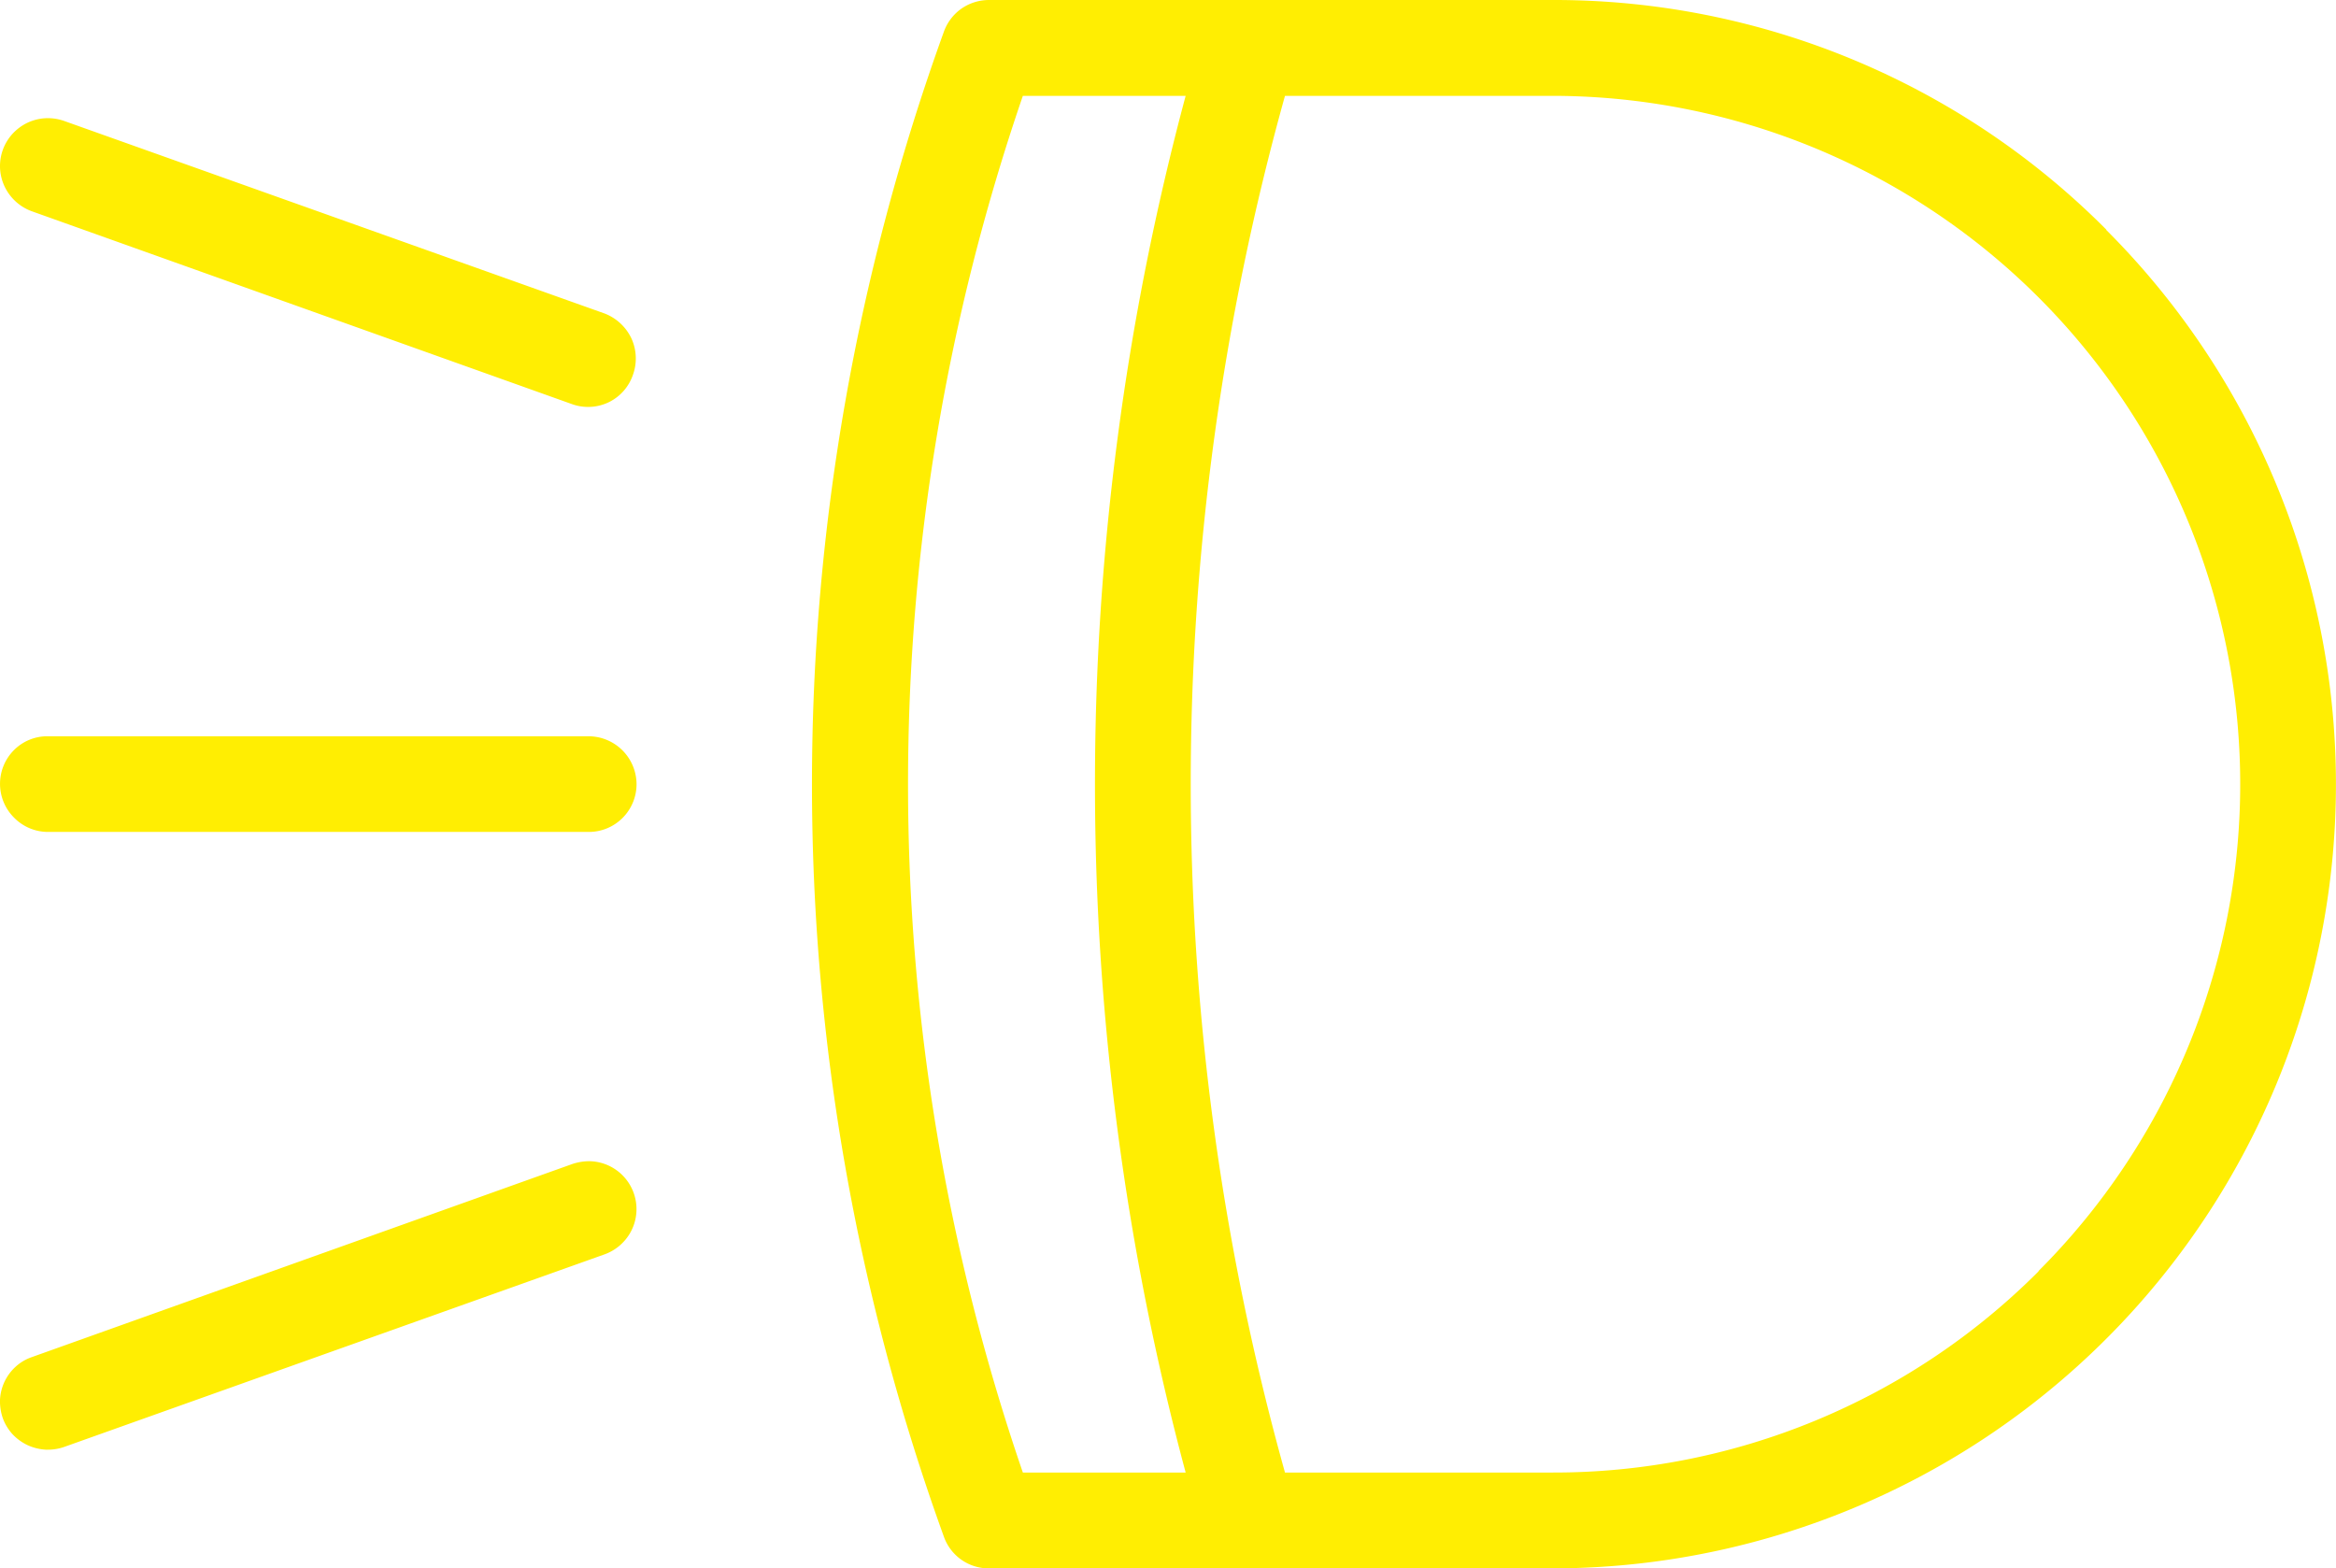 <svg xmlns="http://www.w3.org/2000/svg" viewBox="0 0 127.71 85.73"><g data-name="Слой 2"><path d="M1.74 11.55l29.58 10.56a2.61 2.61 0 002-.14 2.6 2.6 0 001.28-1.47 2.64 2.64 0 00-.08-2 2.7 2.7 0 00-1.46-1.36L3.5 6.61a2.67 2.67 0 00-.88-.15 2.61 2.61 0 00-1.69.62 2.61 2.61 0 00-.57 3.32 2.65 2.65 0 001.38 1.15zm113.41 1A42.56 42.56 0 0084.84 0H54.06a2.65 2.65 0 00-1.51.48 2.64 2.64 0 00-.95 1.26 120.93 120.93 0 000 82.26 2.6 2.6 0 002.46 1.74h30.78a42.86 42.86 0 0030.31-73.17zM55.92 80.5a115.92 115.92 0 010-75.26h8.9a145.29 145.29 0 000 75.26zm55.53-11a37.42 37.42 0 01-26.61 11H70.25a140 140 0 010-75.26h14.59a37.63 37.63 0 0126.61 64.24zM2.62 45.48h29.56a2.61 2.61 0 002.62-2.61 2.63 2.63 0 00-2.62-2.62H2.62A2.57 2.57 0 00.77 41a2.61 2.61 0 000 3.7 2.6 2.6 0 001.85.78zM33.87 64.1a2.61 2.61 0 00-1.69-.62 3 3 0 00-.88.15L1.74 74.19a2.53 2.53 0 00-.88.52A2.62 2.62 0 000 76.52a2.85 2.85 0 00.15 1 2.65 2.65 0 00.53.88 2.74 2.74 0 00.82.6 2.78 2.78 0 001 .25h.13a2.67 2.67 0 00.88-.15l29.55-10.53a2.65 2.65 0 001.38-1.15 2.62 2.62 0 00-.57-3.32z" fill="#ffee02" data-name="Слой 1"/></g></svg>